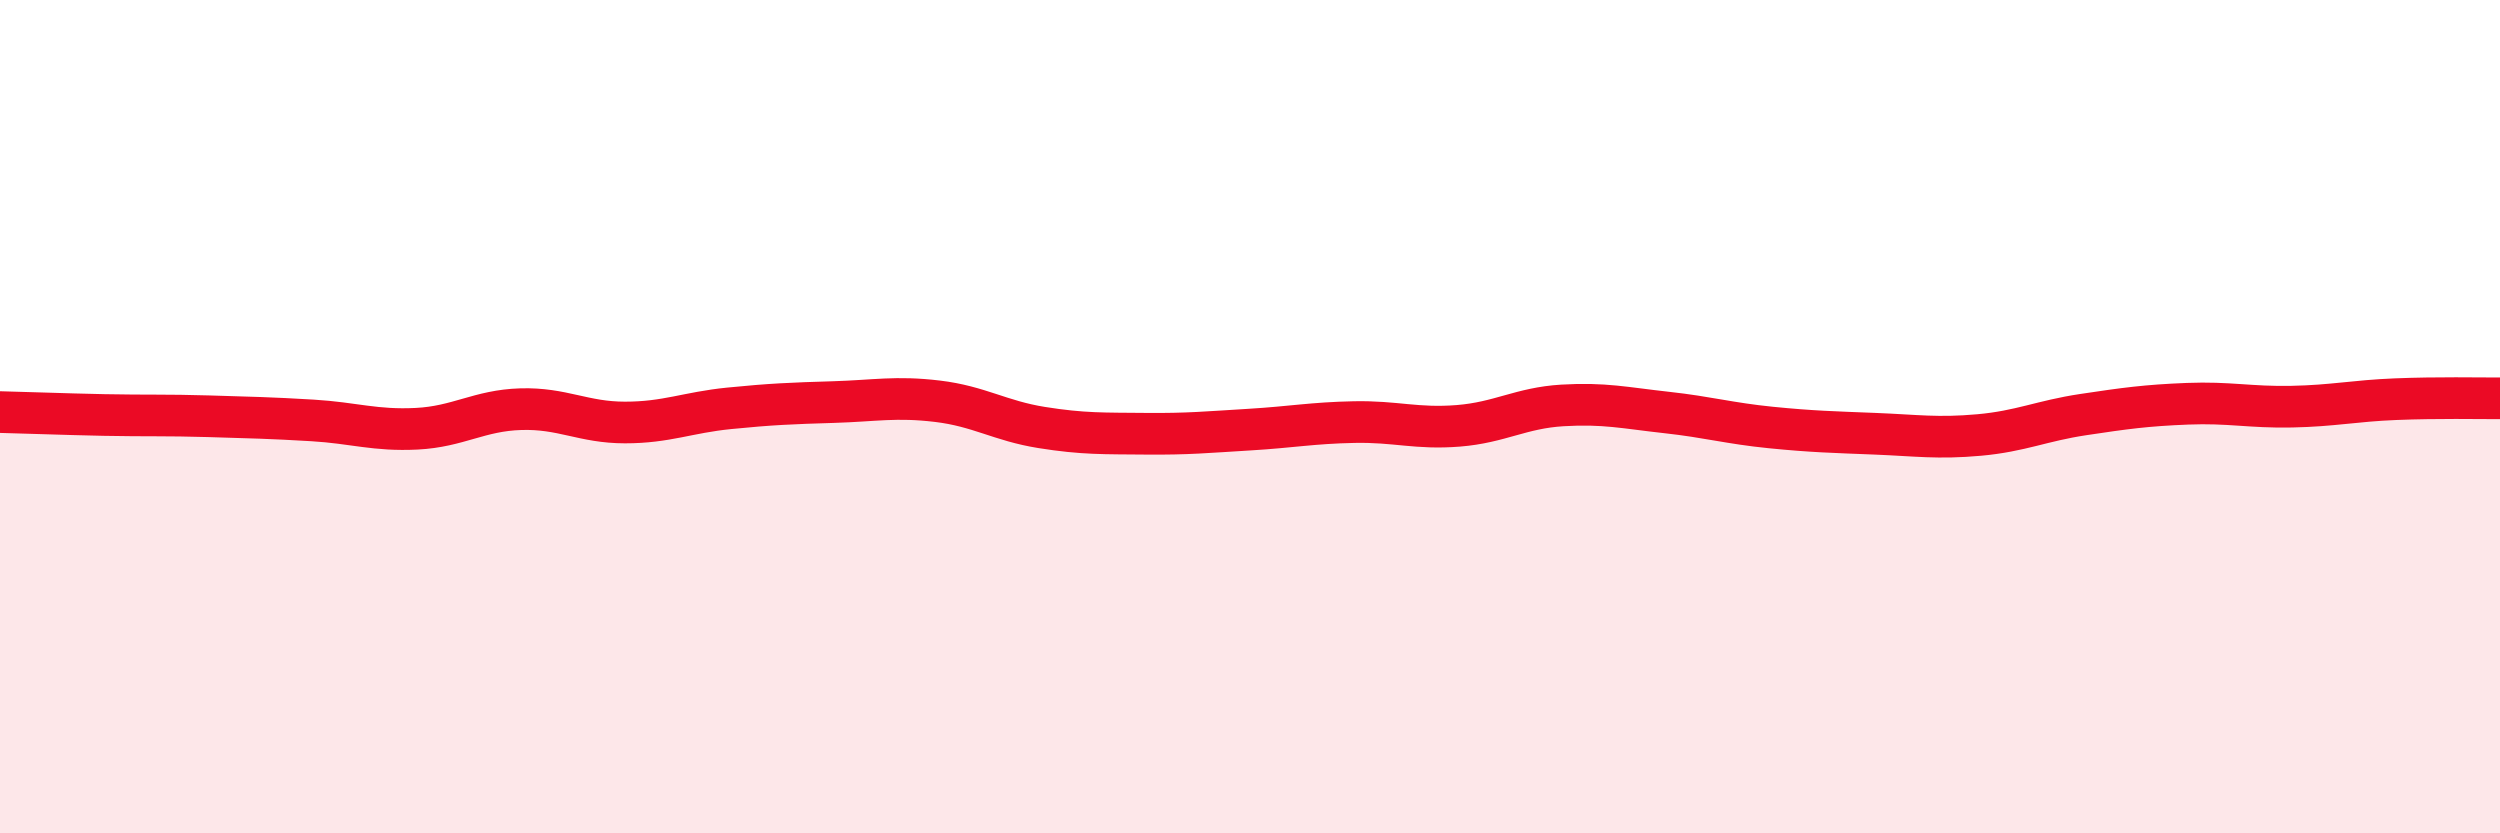 
    <svg width="60" height="20" viewBox="0 0 60 20" xmlns="http://www.w3.org/2000/svg">
      <path
        d="M 0,9.89 C 0.5,9.9 1.5,9.94 2.5,9.96 C 3.5,9.98 4,9.96 5,9.99 C 6,10.02 6.5,10.03 7.5,10.09 C 8.5,10.15 9,10.34 10,10.29 C 11,10.24 11.5,9.85 12.5,9.82 C 13.5,9.79 14,10.14 15,10.14 C 16,10.14 16.5,9.9 17.5,9.8 C 18.5,9.7 19,9.68 20,9.65 C 21,9.62 21.5,9.51 22.5,9.63 C 23.5,9.75 24,10.1 25,10.26 C 26,10.42 26.5,10.4 27.5,10.41 C 28.5,10.42 29,10.37 30,10.31 C 31,10.25 31.5,10.15 32.5,10.13 C 33.5,10.11 34,10.3 35,10.22 C 36,10.14 36.5,9.79 37.5,9.73 C 38.5,9.67 39,9.79 40,9.9 C 41,10.01 41.5,10.16 42.5,10.26 C 43.5,10.36 44,10.37 45,10.41 C 46,10.45 46.5,10.53 47.5,10.44 C 48.5,10.35 49,10.1 50,9.95 C 51,9.8 51.5,9.73 52.5,9.69 C 53.5,9.65 54,9.78 55,9.76 C 56,9.74 56.5,9.62 57.5,9.58 C 58.5,9.54 59.5,9.56 60,9.56L60 20L0 20Z"
        fill="#EB0A25"
        opacity="0.1"
        stroke-linecap="round"
        stroke-linejoin="round"
      />
      <path
        d="M 0,9.89 C 0.5,9.9 1.5,9.94 2.5,9.96 C 3.5,9.98 4,9.96 5,9.99 C 6,10.02 6.5,10.03 7.5,10.09 C 8.5,10.15 9,10.34 10,10.29 C 11,10.24 11.5,9.85 12.5,9.82 C 13.5,9.79 14,10.14 15,10.14 C 16,10.14 16.5,9.9 17.5,9.8 C 18.5,9.7 19,9.68 20,9.65 C 21,9.62 21.5,9.51 22.5,9.63 C 23.5,9.75 24,10.1 25,10.26 C 26,10.42 26.5,10.4 27.5,10.41 C 28.5,10.42 29,10.37 30,10.31 C 31,10.25 31.5,10.15 32.5,10.13 C 33.5,10.11 34,10.3 35,10.22 C 36,10.14 36.5,9.79 37.5,9.73 C 38.5,9.67 39,9.79 40,9.9 C 41,10.01 41.5,10.16 42.5,10.26 C 43.5,10.36 44,10.37 45,10.41 C 46,10.45 46.5,10.53 47.5,10.44 C 48.5,10.35 49,10.1 50,9.95 C 51,9.8 51.5,9.73 52.5,9.69 C 53.5,9.65 54,9.78 55,9.76 C 56,9.74 56.5,9.62 57.5,9.58 C 58.5,9.54 59.5,9.56 60,9.56"
        stroke="#EB0A25"
        stroke-width="1"
        fill="none"
        stroke-linecap="round"
        stroke-linejoin="round"
      />
    </svg>
  